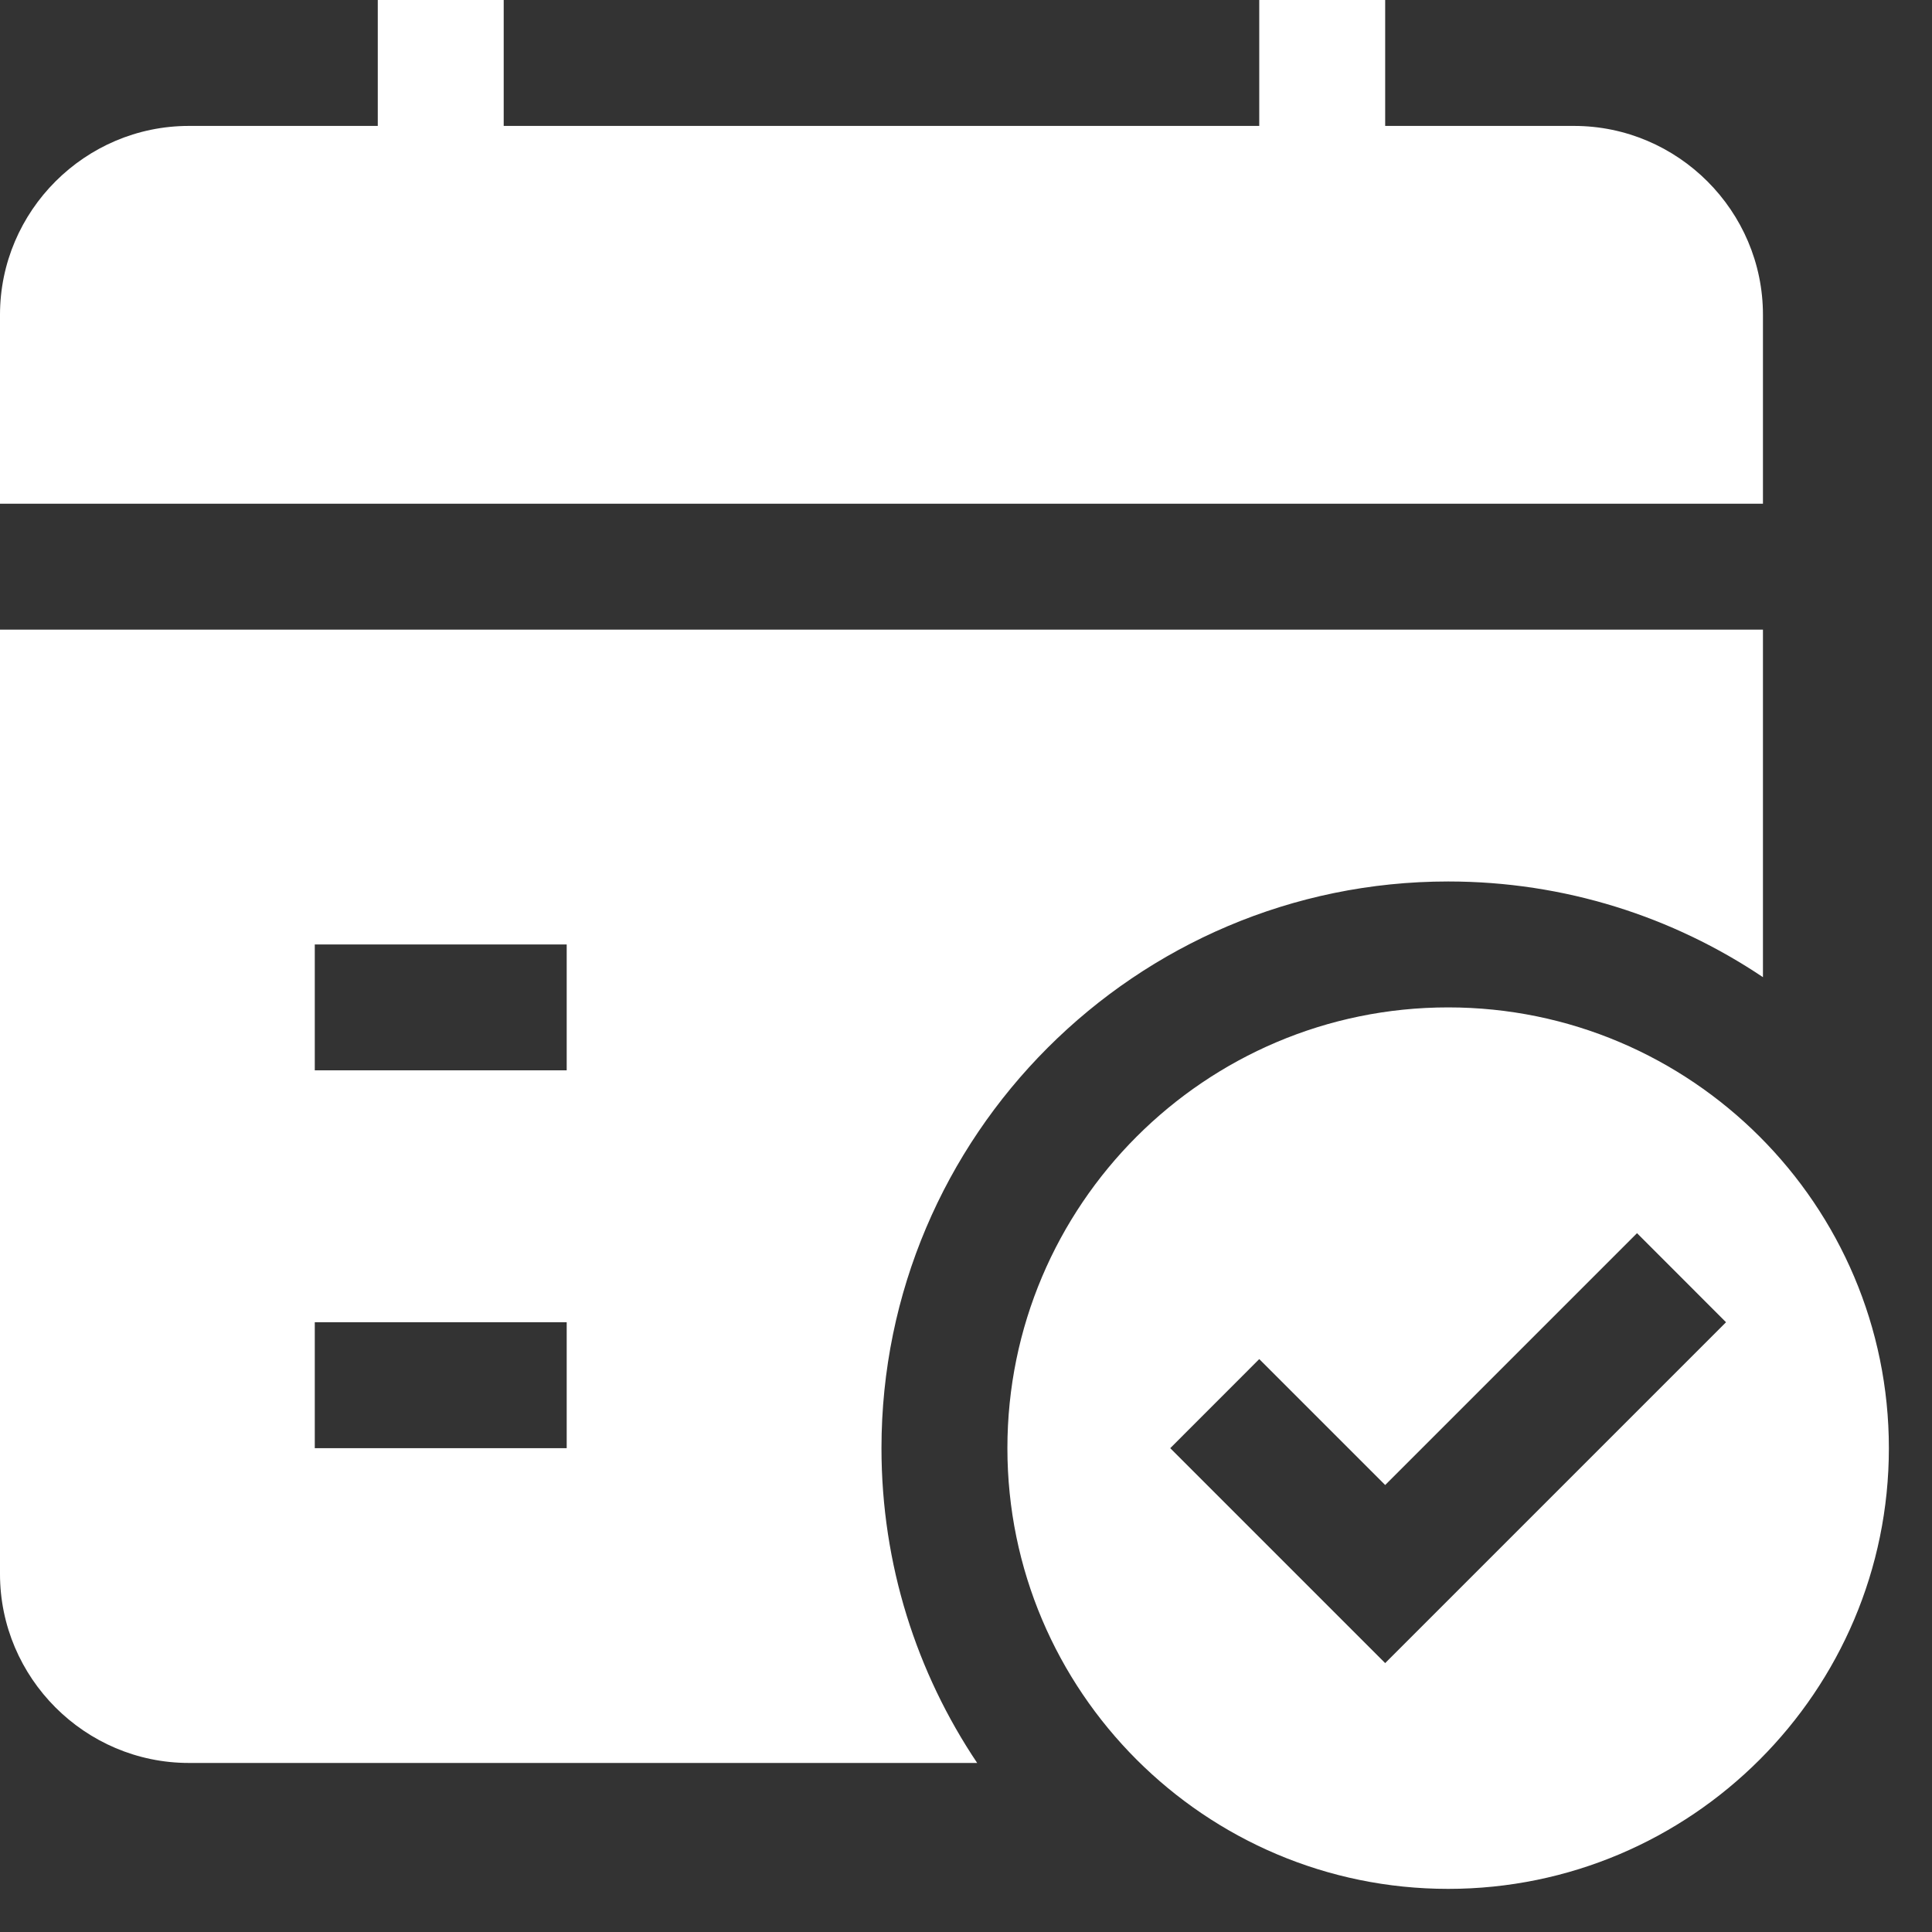 <svg width="28" height="28" viewBox="0 0 28 28" fill="none" xmlns="http://www.w3.org/2000/svg">
<rect x="0" y="0" width="28" height="28" fill="#333333" stroke="none"/>
<path d="M0 9.125V22.812C0 24.318 1.232 25.55 2.737 25.55H14.162C13.286 24.245 12.775 22.676 12.775 20.988C12.775 16.462 16.462 12.775 20.988 12.775C22.676 12.775 24.245 13.286 25.55 14.162V9.125H0ZM8.213 20.988H4.562V19.163H8.213V20.988ZM8.213 15.512H4.562V13.688H8.213V15.512ZM20.988 14.6C17.465 14.6 14.6 17.465 14.6 20.988C14.6 24.51 17.465 27.375 20.988 27.375C24.51 27.375 27.375 24.51 27.375 20.988C27.375 17.465 24.51 14.6 20.988 14.6ZM20.075 24.103L16.96 20.988L18.25 19.697L20.075 21.522L23.725 17.872L25.015 19.163L20.075 24.103ZM25.55 4.562V7.3H0V4.562C0 3.057 1.232 1.825 2.737 1.825H5.475V0H7.3V1.825H18.25V0H20.075V1.825H22.812C24.318 1.825 25.55 3.057 25.55 4.562Z" fill="white"/>
</svg>
